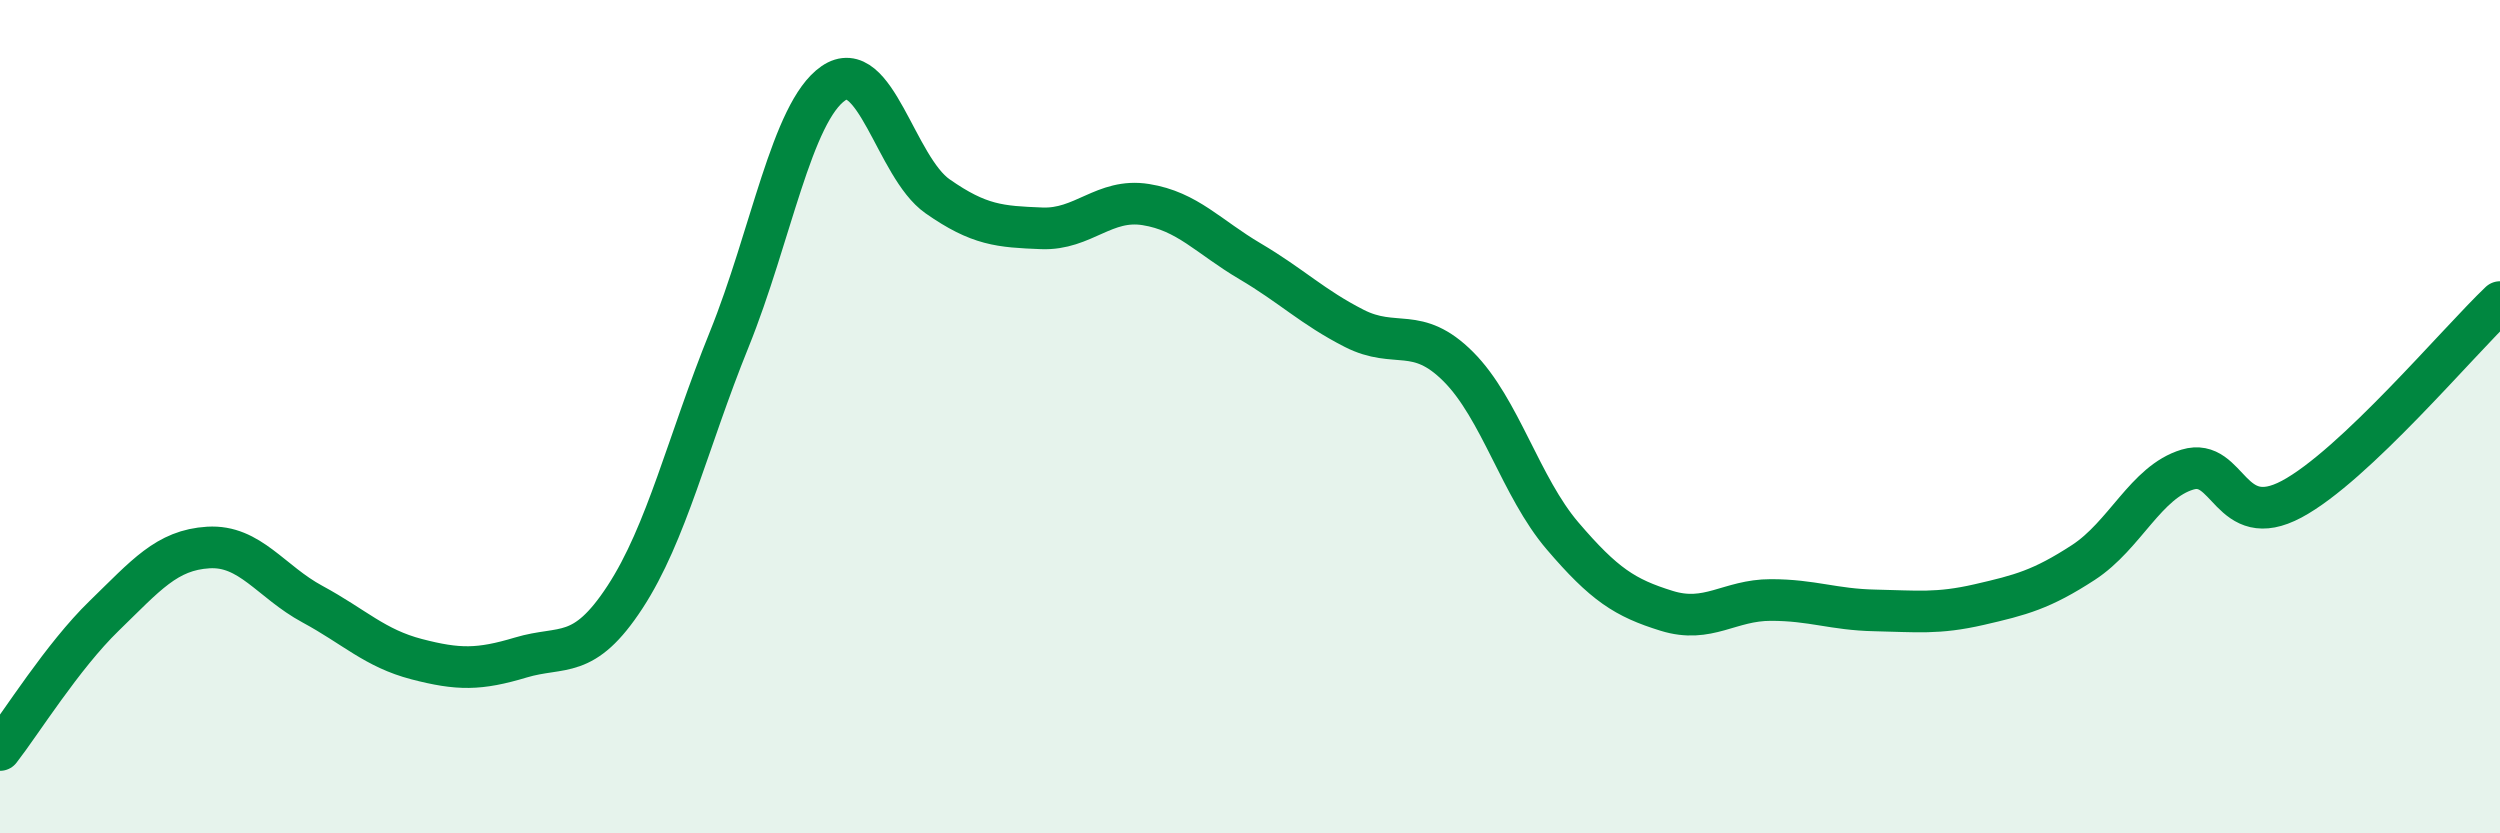
    <svg width="60" height="20" viewBox="0 0 60 20" xmlns="http://www.w3.org/2000/svg">
      <path
        d="M 0,18 C 0.5,17.36 1.5,15.75 2.5,14.78 C 3.5,13.81 4,13.2 5,13.14 C 6,13.08 6.5,13.96 7.5,14.5 C 8.5,15.04 9,15.56 10,15.82 C 11,16.08 11.5,16.08 12.5,15.78 C 13.5,15.48 14,15.86 15,14.33 C 16,12.8 16.5,10.62 17.5,8.15 C 18.5,5.68 19,2.69 20,2 C 21,1.31 21.5,4.01 22.5,4.71 C 23.5,5.41 24,5.44 25,5.48 C 26,5.52 26.5,4.75 27.5,4.91 C 28.5,5.07 29,5.68 30,6.27 C 31,6.86 31.5,7.37 32.5,7.88 C 33.5,8.39 34,7.8 35,8.8 C 36,9.8 36.5,11.69 37.5,12.86 C 38.5,14.03 39,14.35 40,14.66 C 41,14.97 41.5,14.4 42.5,14.4 C 43.5,14.4 44,14.63 45,14.65 C 46,14.67 46.5,14.74 47.5,14.51 C 48.5,14.28 49,14.15 50,13.5 C 51,12.85 51.5,11.57 52.5,11.27 C 53.5,10.97 53.5,12.78 55,11.98 C 56.5,11.18 59,8.2 60,7.25L60 20L0 20Z"
        fill="#008740"
        opacity="0.1"
        stroke-linecap="round"
        stroke-linejoin="round"
      />
      <path
        d="M 0,18 C 0.5,17.36 1.5,15.75 2.5,14.78 C 3.5,13.81 4,13.2 5,13.14 C 6,13.08 6.5,13.96 7.5,14.5 C 8.5,15.04 9,15.56 10,15.82 C 11,16.08 11.5,16.08 12.5,15.78 C 13.5,15.48 14,15.86 15,14.33 C 16,12.8 16.5,10.62 17.5,8.15 C 18.5,5.68 19,2.69 20,2 C 21,1.31 21.5,4.01 22.5,4.71 C 23.5,5.41 24,5.44 25,5.48 C 26,5.52 26.5,4.75 27.5,4.91 C 28.5,5.07 29,5.68 30,6.27 C 31,6.86 31.5,7.37 32.5,7.88 C 33.5,8.39 34,7.8 35,8.8 C 36,9.8 36.5,11.69 37.5,12.86 C 38.5,14.03 39,14.35 40,14.66 C 41,14.97 41.5,14.4 42.5,14.4 C 43.5,14.4 44,14.63 45,14.65 C 46,14.67 46.5,14.74 47.5,14.51 C 48.5,14.28 49,14.15 50,13.5 C 51,12.85 51.5,11.57 52.5,11.27 C 53.5,10.97 53.5,12.78 55,11.98 C 56.5,11.18 59,8.2 60,7.25"
        stroke="#008740"
        stroke-width="1"
        fill="none"
        stroke-linecap="round"
        stroke-linejoin="round"
      />
    </svg>
  
